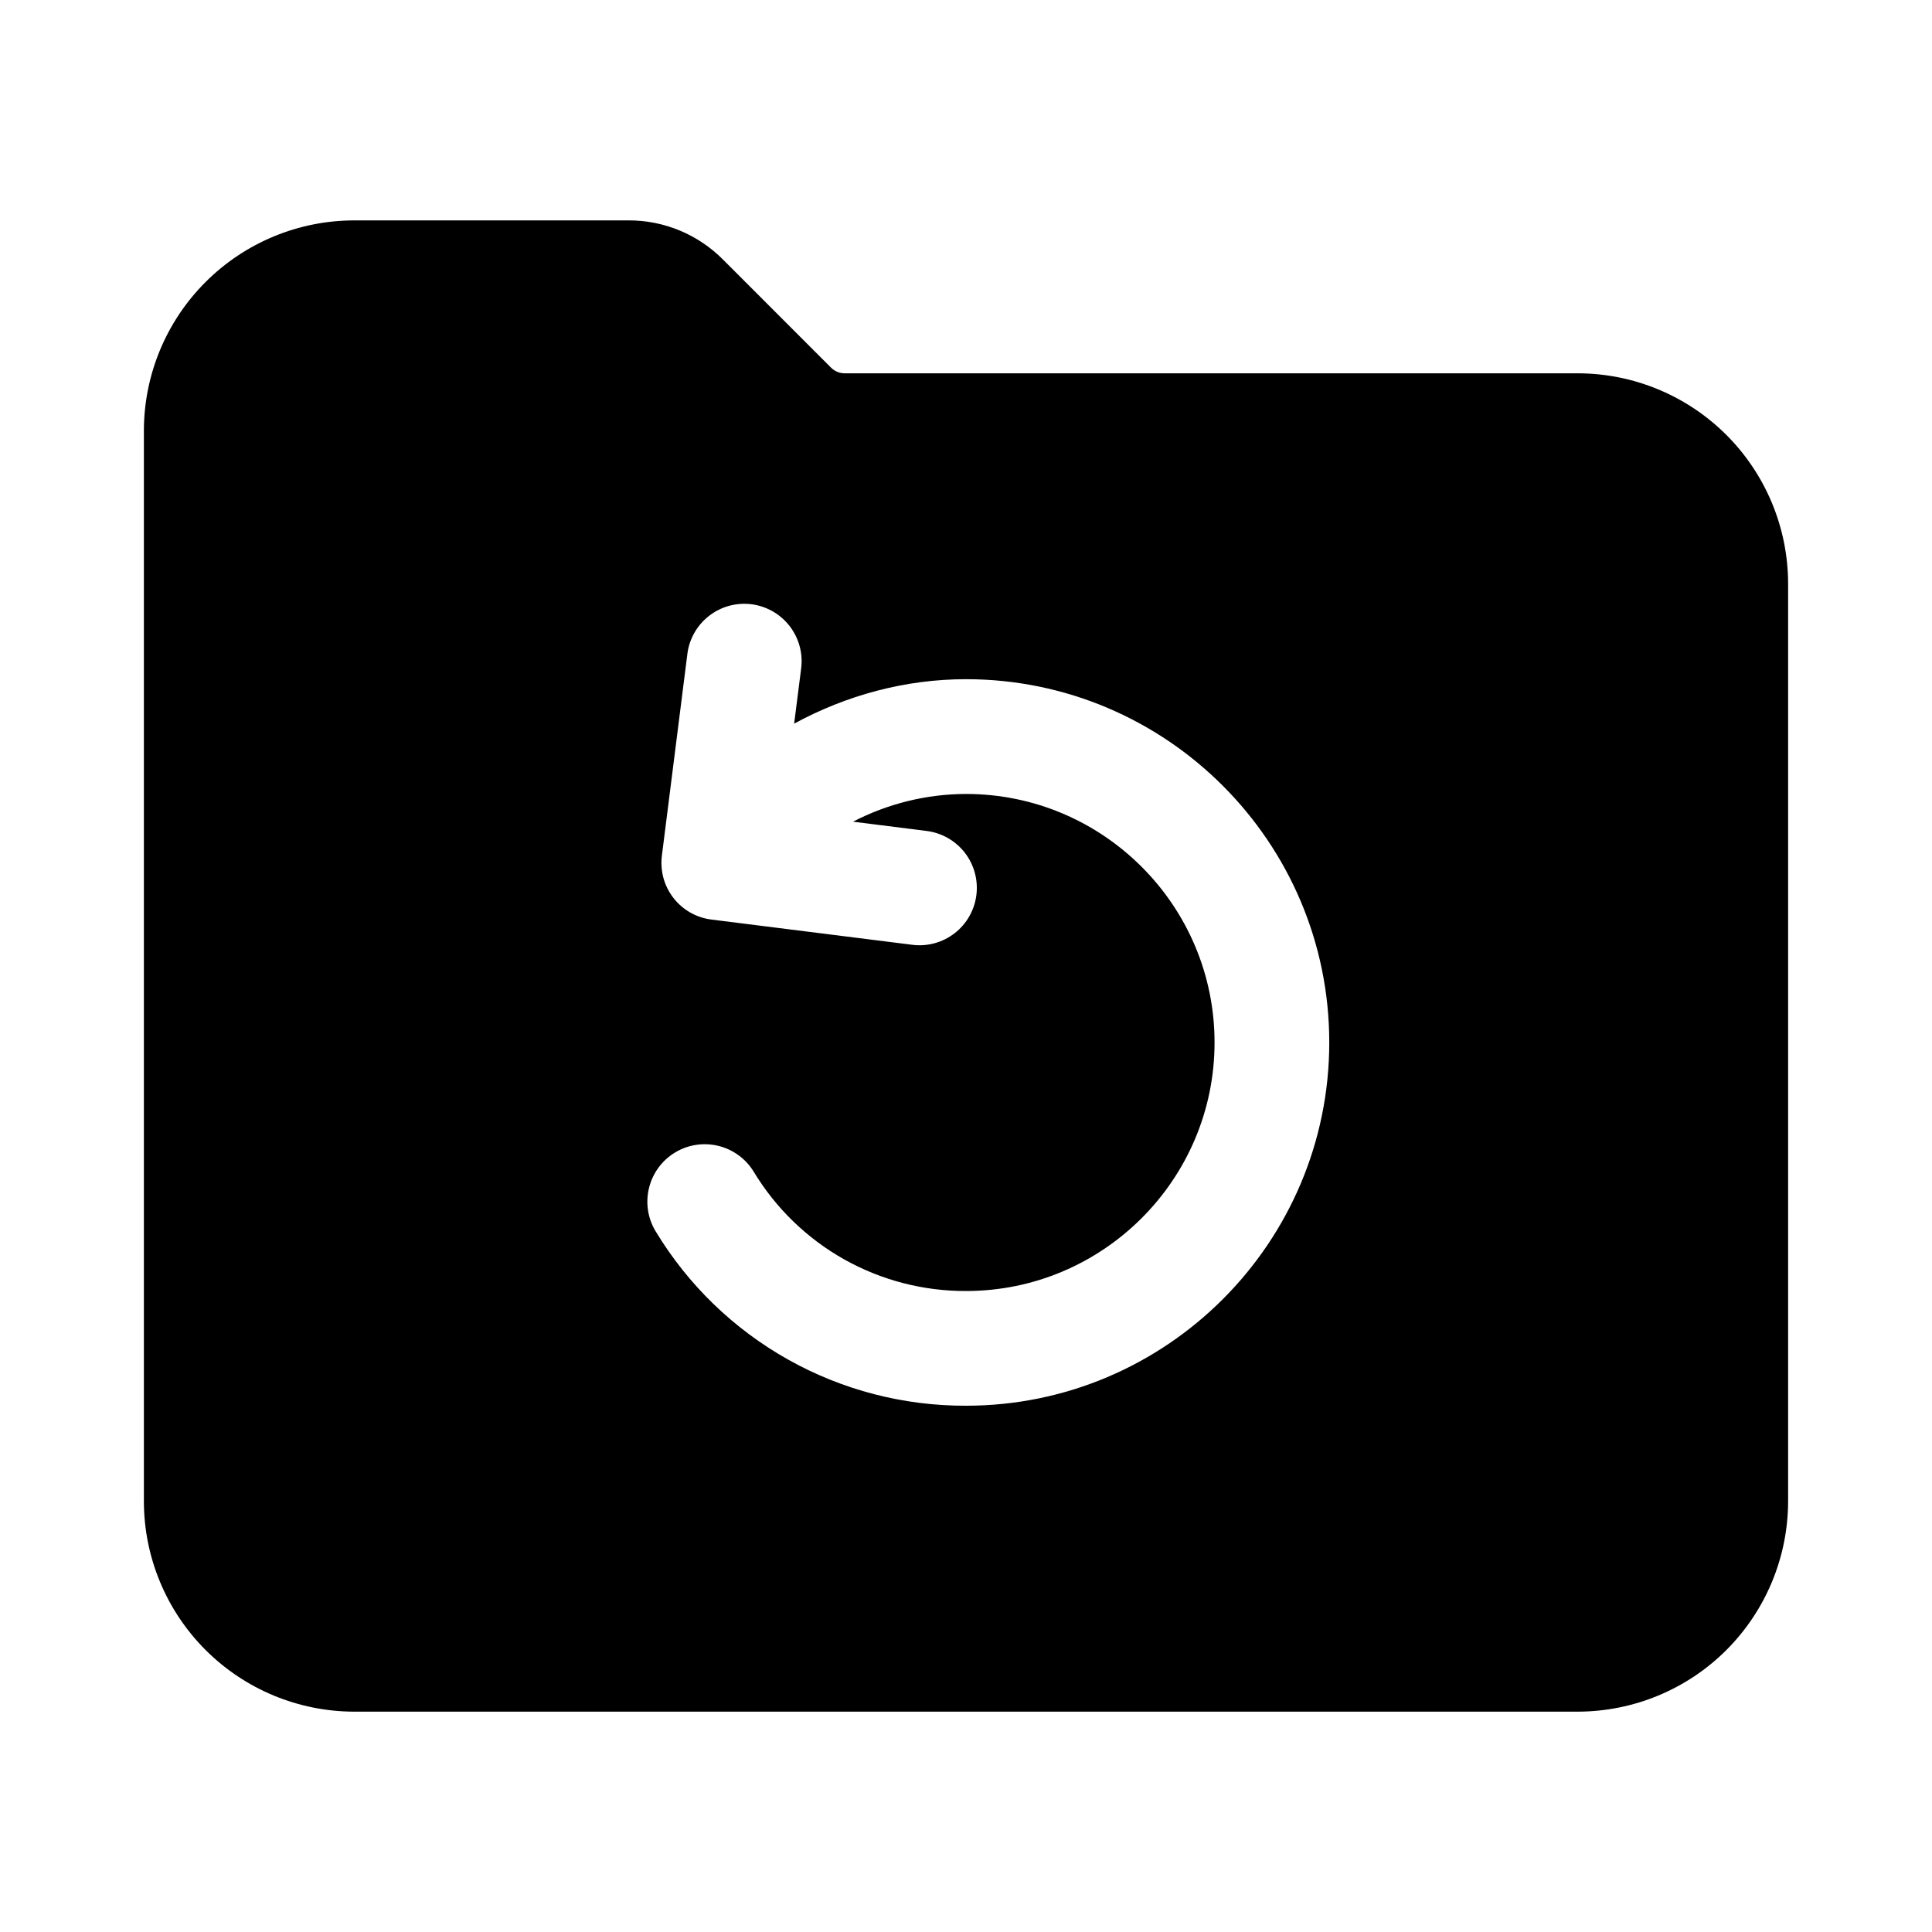 <svg width="40" height="40" viewBox="0 0 40 40" fill="none" xmlns="http://www.w3.org/2000/svg">
<path d="M32.666 7.729H17.489C17.384 7.729 17.283 7.688 17.208 7.614L14.97 5.375C14.713 5.116 14.408 4.912 14.072 4.772C13.736 4.633 13.375 4.561 13.011 4.563H7.333C6.179 4.564 5.072 5.023 4.256 5.839C3.439 6.655 2.98 7.762 2.979 8.917V31.083C2.98 32.238 3.439 33.344 4.256 34.161C5.072 34.977 6.179 35.436 7.333 35.438H32.666C33.821 35.436 34.928 34.977 35.744 34.161C36.56 33.344 37.019 32.238 37.021 31.083V12.083C37.019 10.929 36.56 9.822 35.744 9.006C34.928 8.19 33.821 7.73 32.666 7.729ZM20 29.104C18.709 29.108 17.44 28.779 16.314 28.147C15.189 27.515 14.246 26.603 13.578 25.499C13.413 25.23 13.362 24.907 13.436 24.601C13.509 24.294 13.702 24.029 13.97 23.865C14.239 23.7 14.562 23.649 14.869 23.723C15.175 23.797 15.44 23.989 15.604 24.258C16.061 25.014 16.706 25.64 17.476 26.073C18.247 26.506 19.116 26.732 20 26.729C22.837 26.729 25.146 24.421 25.146 21.583C25.146 18.746 22.837 16.438 20 16.438C19.186 16.44 18.384 16.637 17.661 17.012L19.184 17.204C19.497 17.243 19.781 17.405 19.975 17.654C20.168 17.903 20.254 18.218 20.215 18.531C20.176 18.843 20.014 19.128 19.765 19.321C19.516 19.514 19.201 19.601 18.888 19.561L14.734 19.039C14.579 19.02 14.429 18.971 14.293 18.894C14.157 18.817 14.038 18.714 13.942 18.59C13.847 18.467 13.776 18.326 13.735 18.175C13.695 18.024 13.684 17.867 13.704 17.712L14.229 13.557C14.246 13.401 14.294 13.249 14.371 13.112C14.447 12.974 14.55 12.853 14.674 12.756C14.798 12.658 14.94 12.586 15.091 12.544C15.243 12.502 15.402 12.491 15.558 12.51C15.714 12.53 15.865 12.581 16.001 12.659C16.138 12.738 16.257 12.843 16.353 12.968C16.448 13.093 16.518 13.236 16.558 13.388C16.598 13.54 16.607 13.699 16.585 13.855L16.442 14.982C17.523 14.395 18.739 14.062 20 14.062C24.148 14.062 27.521 17.435 27.521 21.583C27.521 25.732 24.148 29.104 20 29.104Z" fill="black"/>
</svg>
